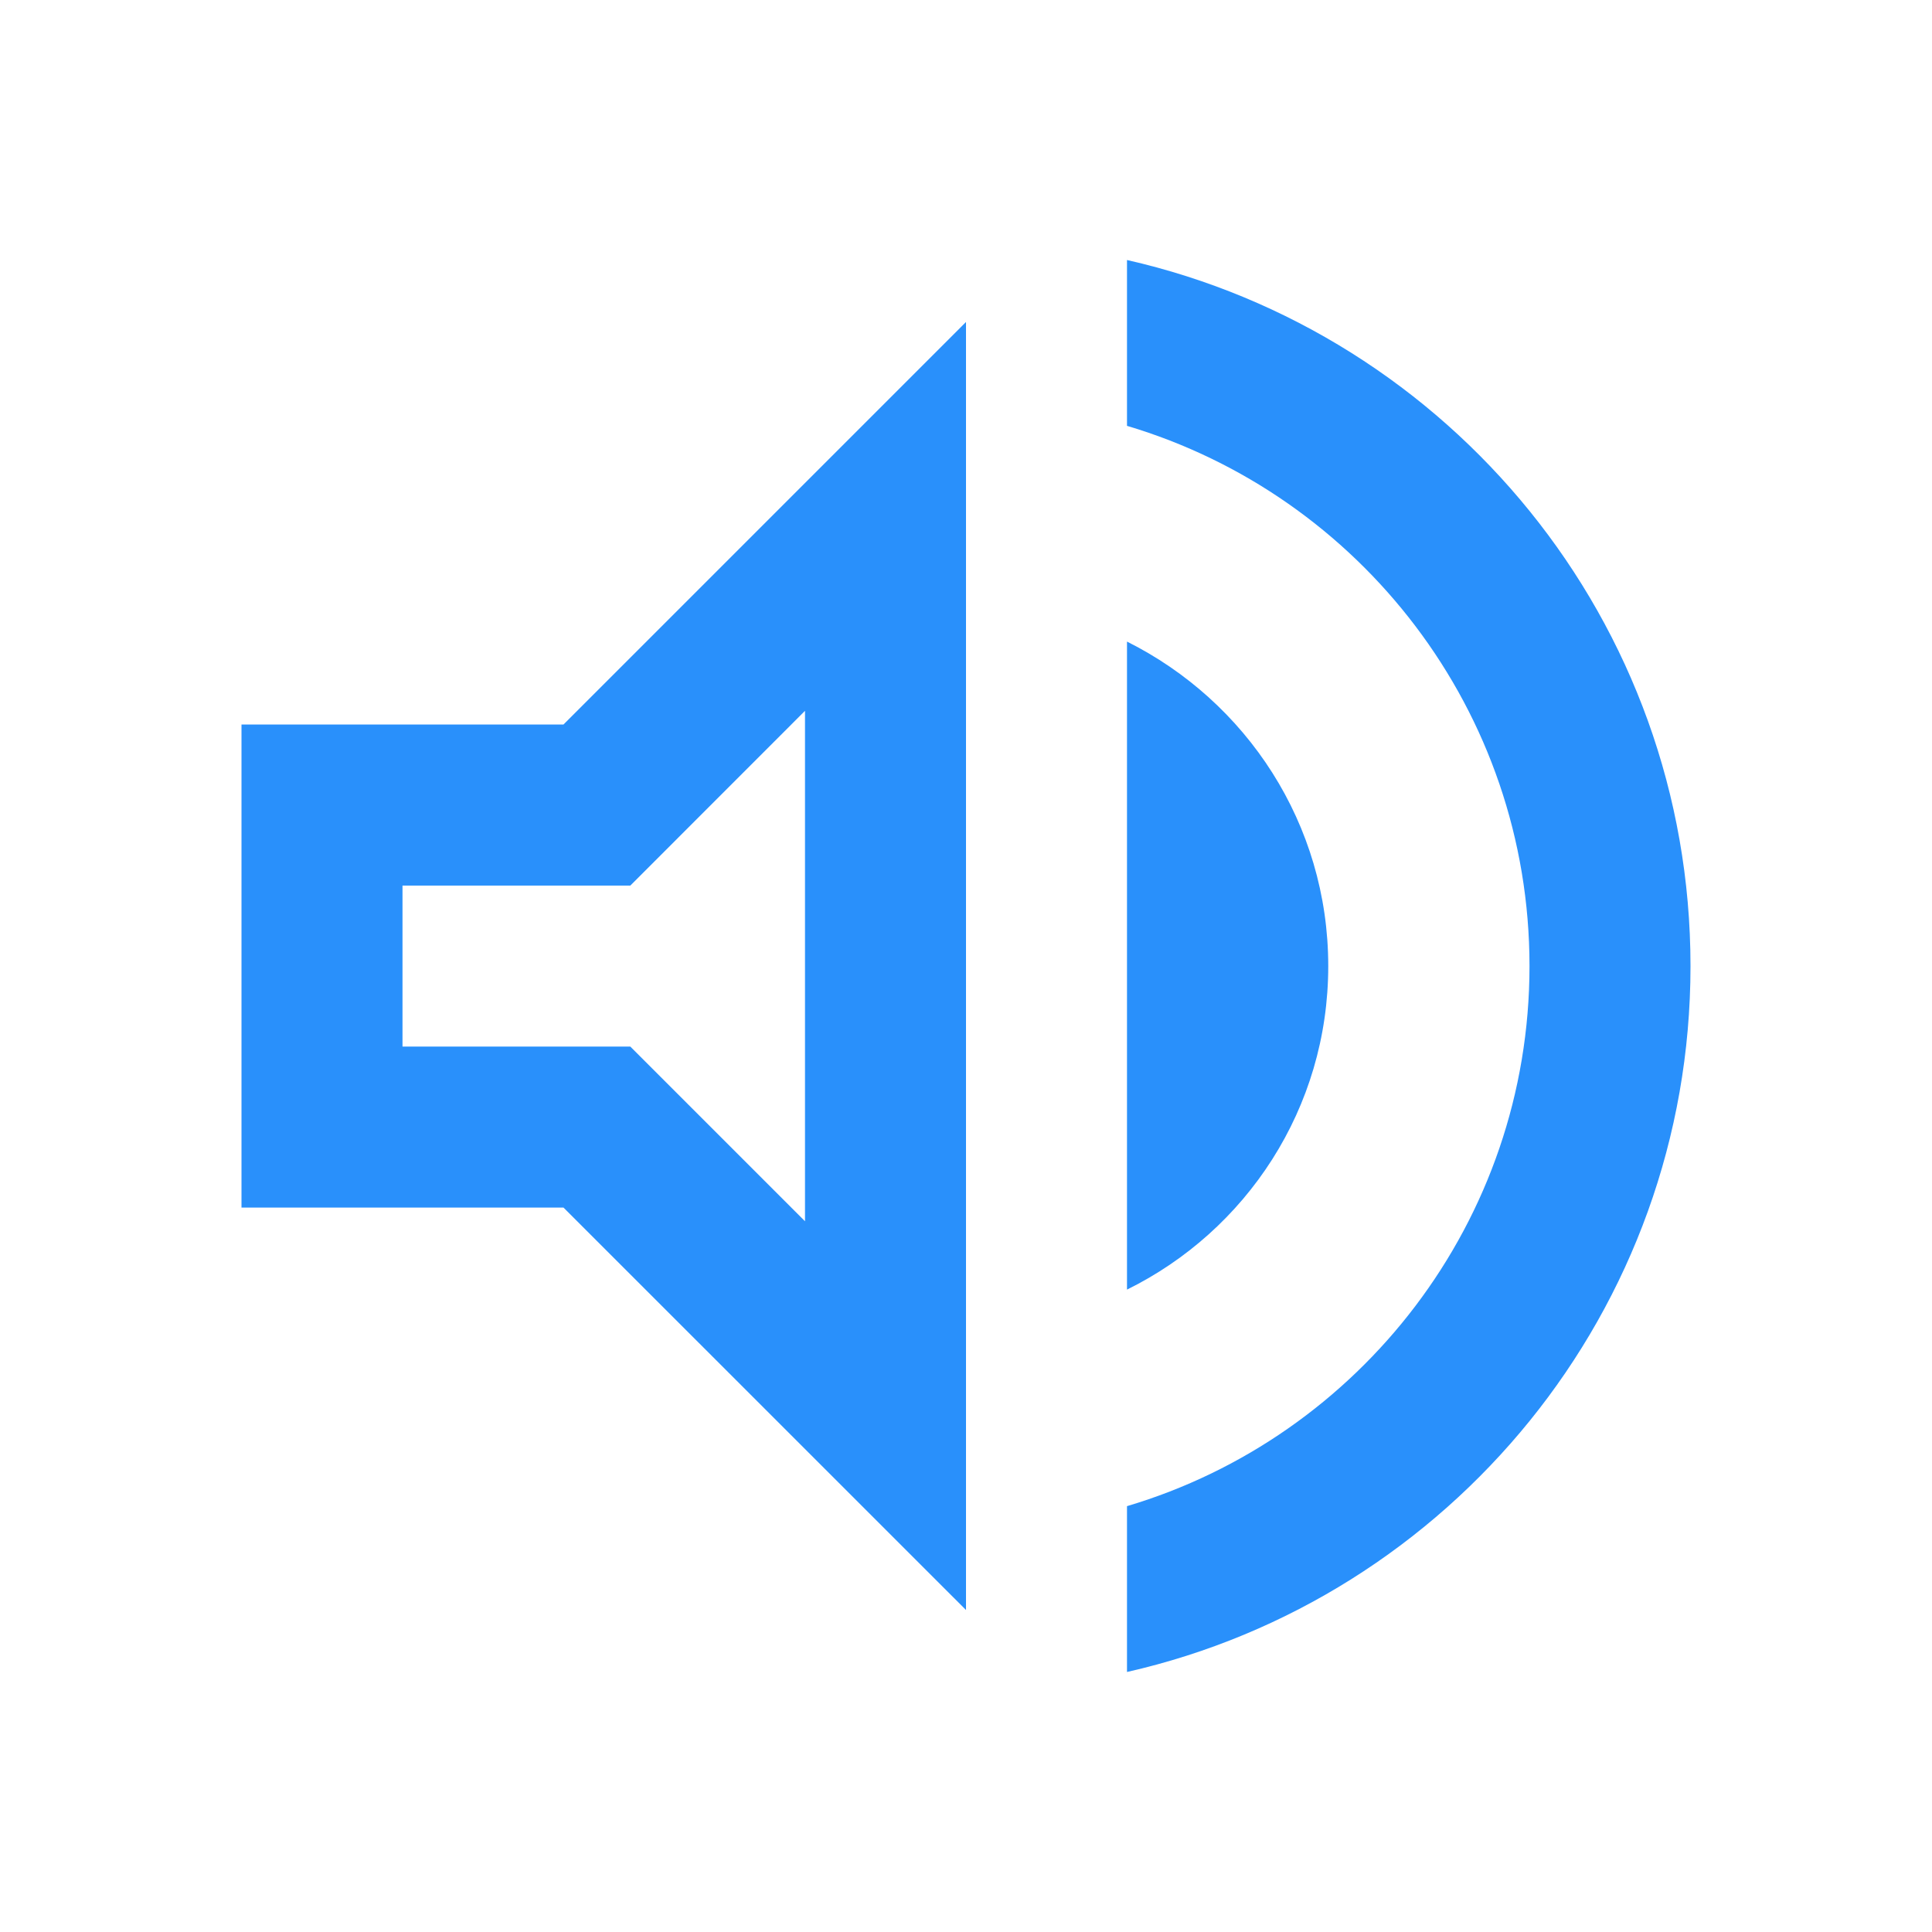 <svg width="24" height="24" viewBox="0 0 24 24" fill="none" xmlns="http://www.w3.org/2000/svg">
    <g clip-path="url(#clip0_203_6354)">
        <path d="M3 9V15.001H7L12 20V4L7 9H3ZM10 8.83V15.171L7.83 13.001H5V11.001H7.83L10 8.83ZM16.5 12.001C16.5 10.23 15.48 8.71 14 7.97V16.02C15.48 15.29 16.5 13.771 16.5 12.001ZM14 3.23V5.29C16.89 6.15 19 8.83 19 12.001C19 15.171 16.89 17.851 14 18.71V20.77C18.01 19.86 21 16.28 21 12.001C21 7.72 18.01 4.14 14 3.23Z" fill="#2990FB"/>
    </g>
    <defs>
        <clipPath id="clip0_203_6354">
            <rect width="24" height="24" fill="white"/>
        </clipPath>
    </defs>
</svg>

